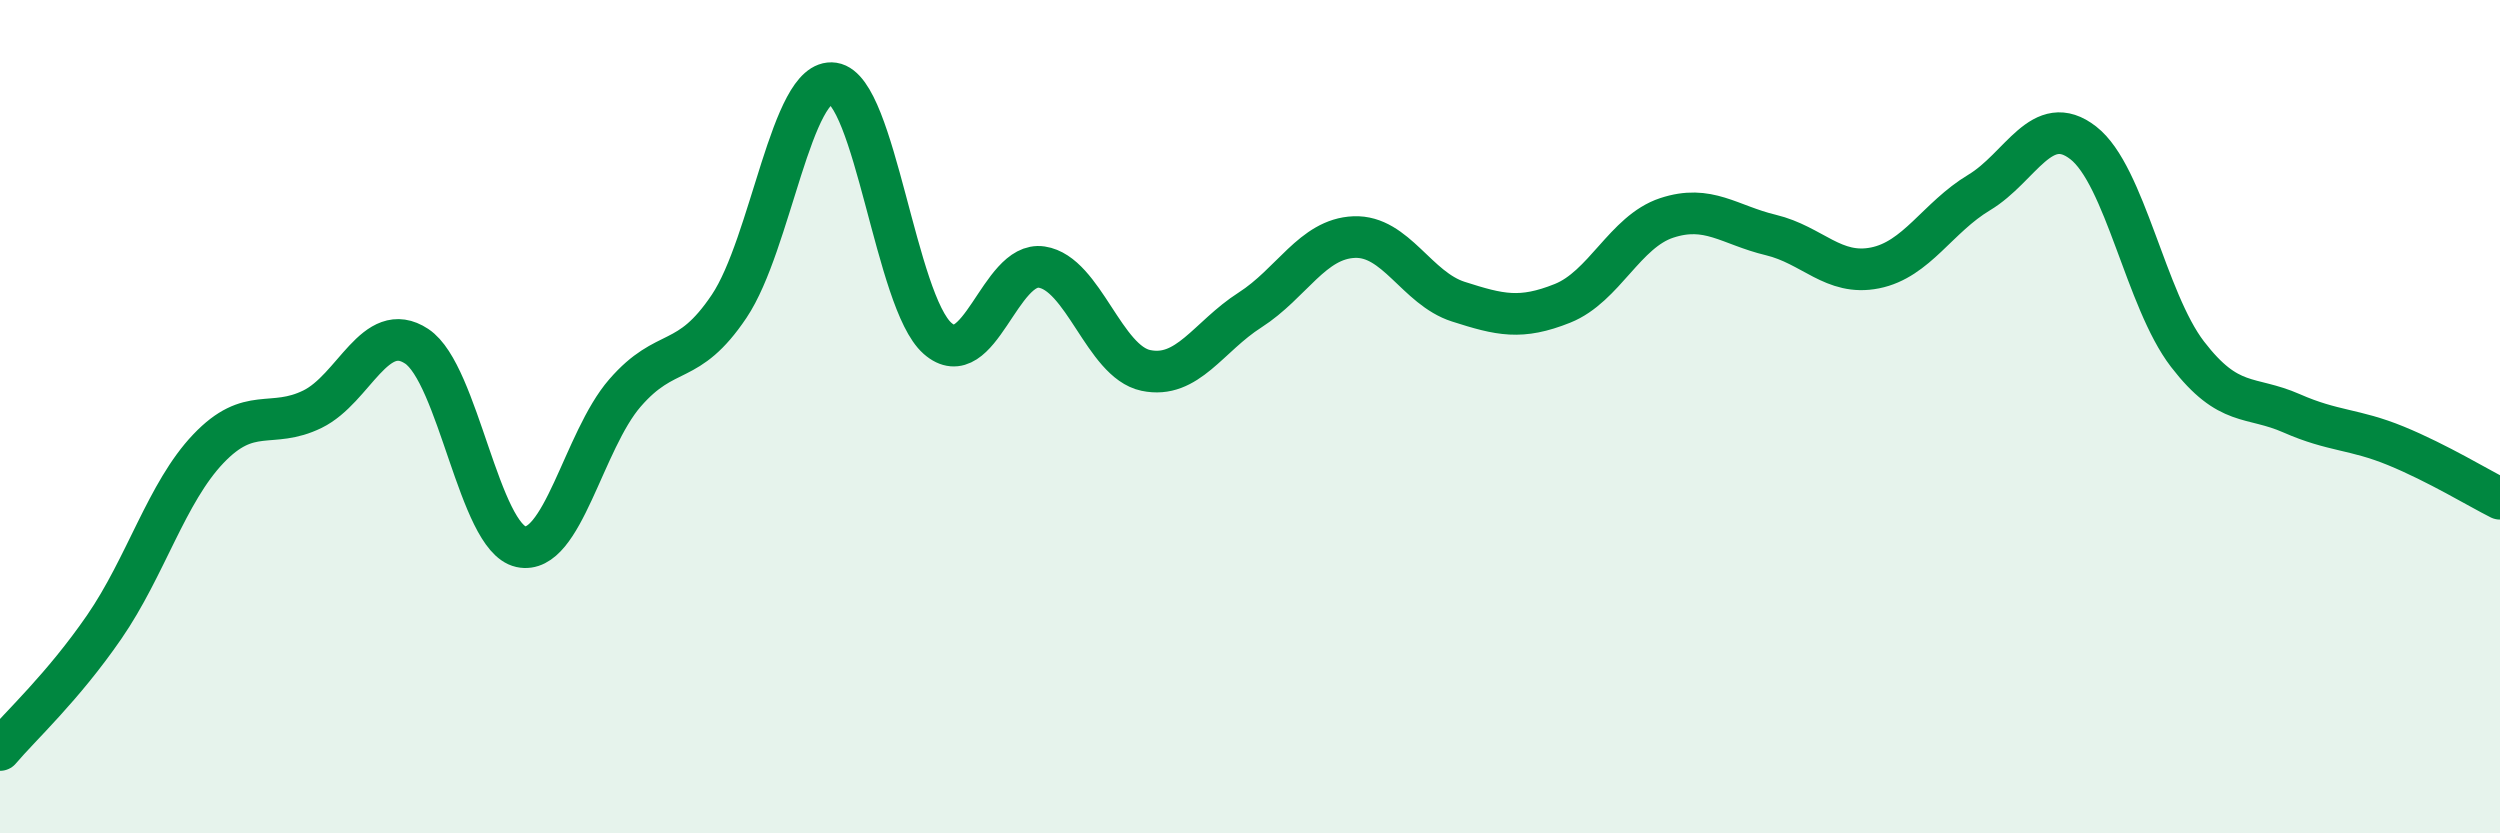 
    <svg width="60" height="20" viewBox="0 0 60 20" xmlns="http://www.w3.org/2000/svg">
      <path
        d="M 0,18 C 0.5,17.41 1.5,16.5 2.5,15.05 C 3.5,13.6 4,11.82 5,10.77 C 6,9.72 6.5,10.31 7.5,9.82 C 8.5,9.33 9,7.65 10,8.31 C 11,8.97 11.5,12.9 12.5,13.12 C 13.5,13.34 14,10.58 15,9.43 C 16,8.28 16.5,8.84 17.5,7.35 C 18.5,5.86 19,1.85 20,2 C 21,2.15 21.5,7.24 22.5,8.12 C 23.5,9 24,6.26 25,6.41 C 26,6.56 26.5,8.68 27.5,8.89 C 28.5,9.1 29,8.08 30,7.44 C 31,6.8 31.5,5.73 32.5,5.69 C 33.5,5.65 34,6.92 35,7.24 C 36,7.56 36.5,7.68 37.5,7.28 C 38.5,6.88 39,5.56 40,5.23 C 41,4.9 41.5,5.4 42.5,5.64 C 43.5,5.88 44,6.63 45,6.43 C 46,6.23 46.5,5.22 47.5,4.62 C 48.5,4.02 49,2.65 50,3.43 C 51,4.21 51.5,7.2 52.5,8.5 C 53.5,9.8 54,9.48 55,9.92 C 56,10.36 56.5,10.29 57.5,10.7 C 58.5,11.11 59.5,11.72 60,11.97L60 20L0 20Z"
        fill="#008740"
        opacity="0.1"
        stroke-linecap="round"
        stroke-linejoin="round"
      />
      <path
        d="M 0,18 C 0.5,17.41 1.5,16.5 2.5,15.05 C 3.5,13.6 4,11.82 5,10.77 C 6,9.72 6.5,10.31 7.5,9.82 C 8.5,9.33 9,7.65 10,8.31 C 11,8.97 11.5,12.9 12.5,13.12 C 13.5,13.34 14,10.58 15,9.43 C 16,8.28 16.5,8.84 17.5,7.35 C 18.5,5.86 19,1.85 20,2 C 21,2.15 21.5,7.24 22.5,8.12 C 23.5,9 24,6.26 25,6.41 C 26,6.56 26.5,8.68 27.5,8.89 C 28.5,9.1 29,8.08 30,7.44 C 31,6.8 31.5,5.73 32.5,5.69 C 33.5,5.65 34,6.92 35,7.24 C 36,7.56 36.5,7.68 37.5,7.28 C 38.5,6.88 39,5.56 40,5.23 C 41,4.9 41.5,5.4 42.5,5.64 C 43.5,5.88 44,6.63 45,6.43 C 46,6.23 46.5,5.22 47.5,4.62 C 48.5,4.02 49,2.65 50,3.43 C 51,4.21 51.5,7.2 52.5,8.5 C 53.5,9.8 54,9.48 55,9.92 C 56,10.36 56.5,10.29 57.5,10.7 C 58.5,11.11 59.5,11.72 60,11.97"
        stroke="#008740"
        stroke-width="1"
        fill="none"
        stroke-linecap="round"
        stroke-linejoin="round"
      />
    </svg>
  